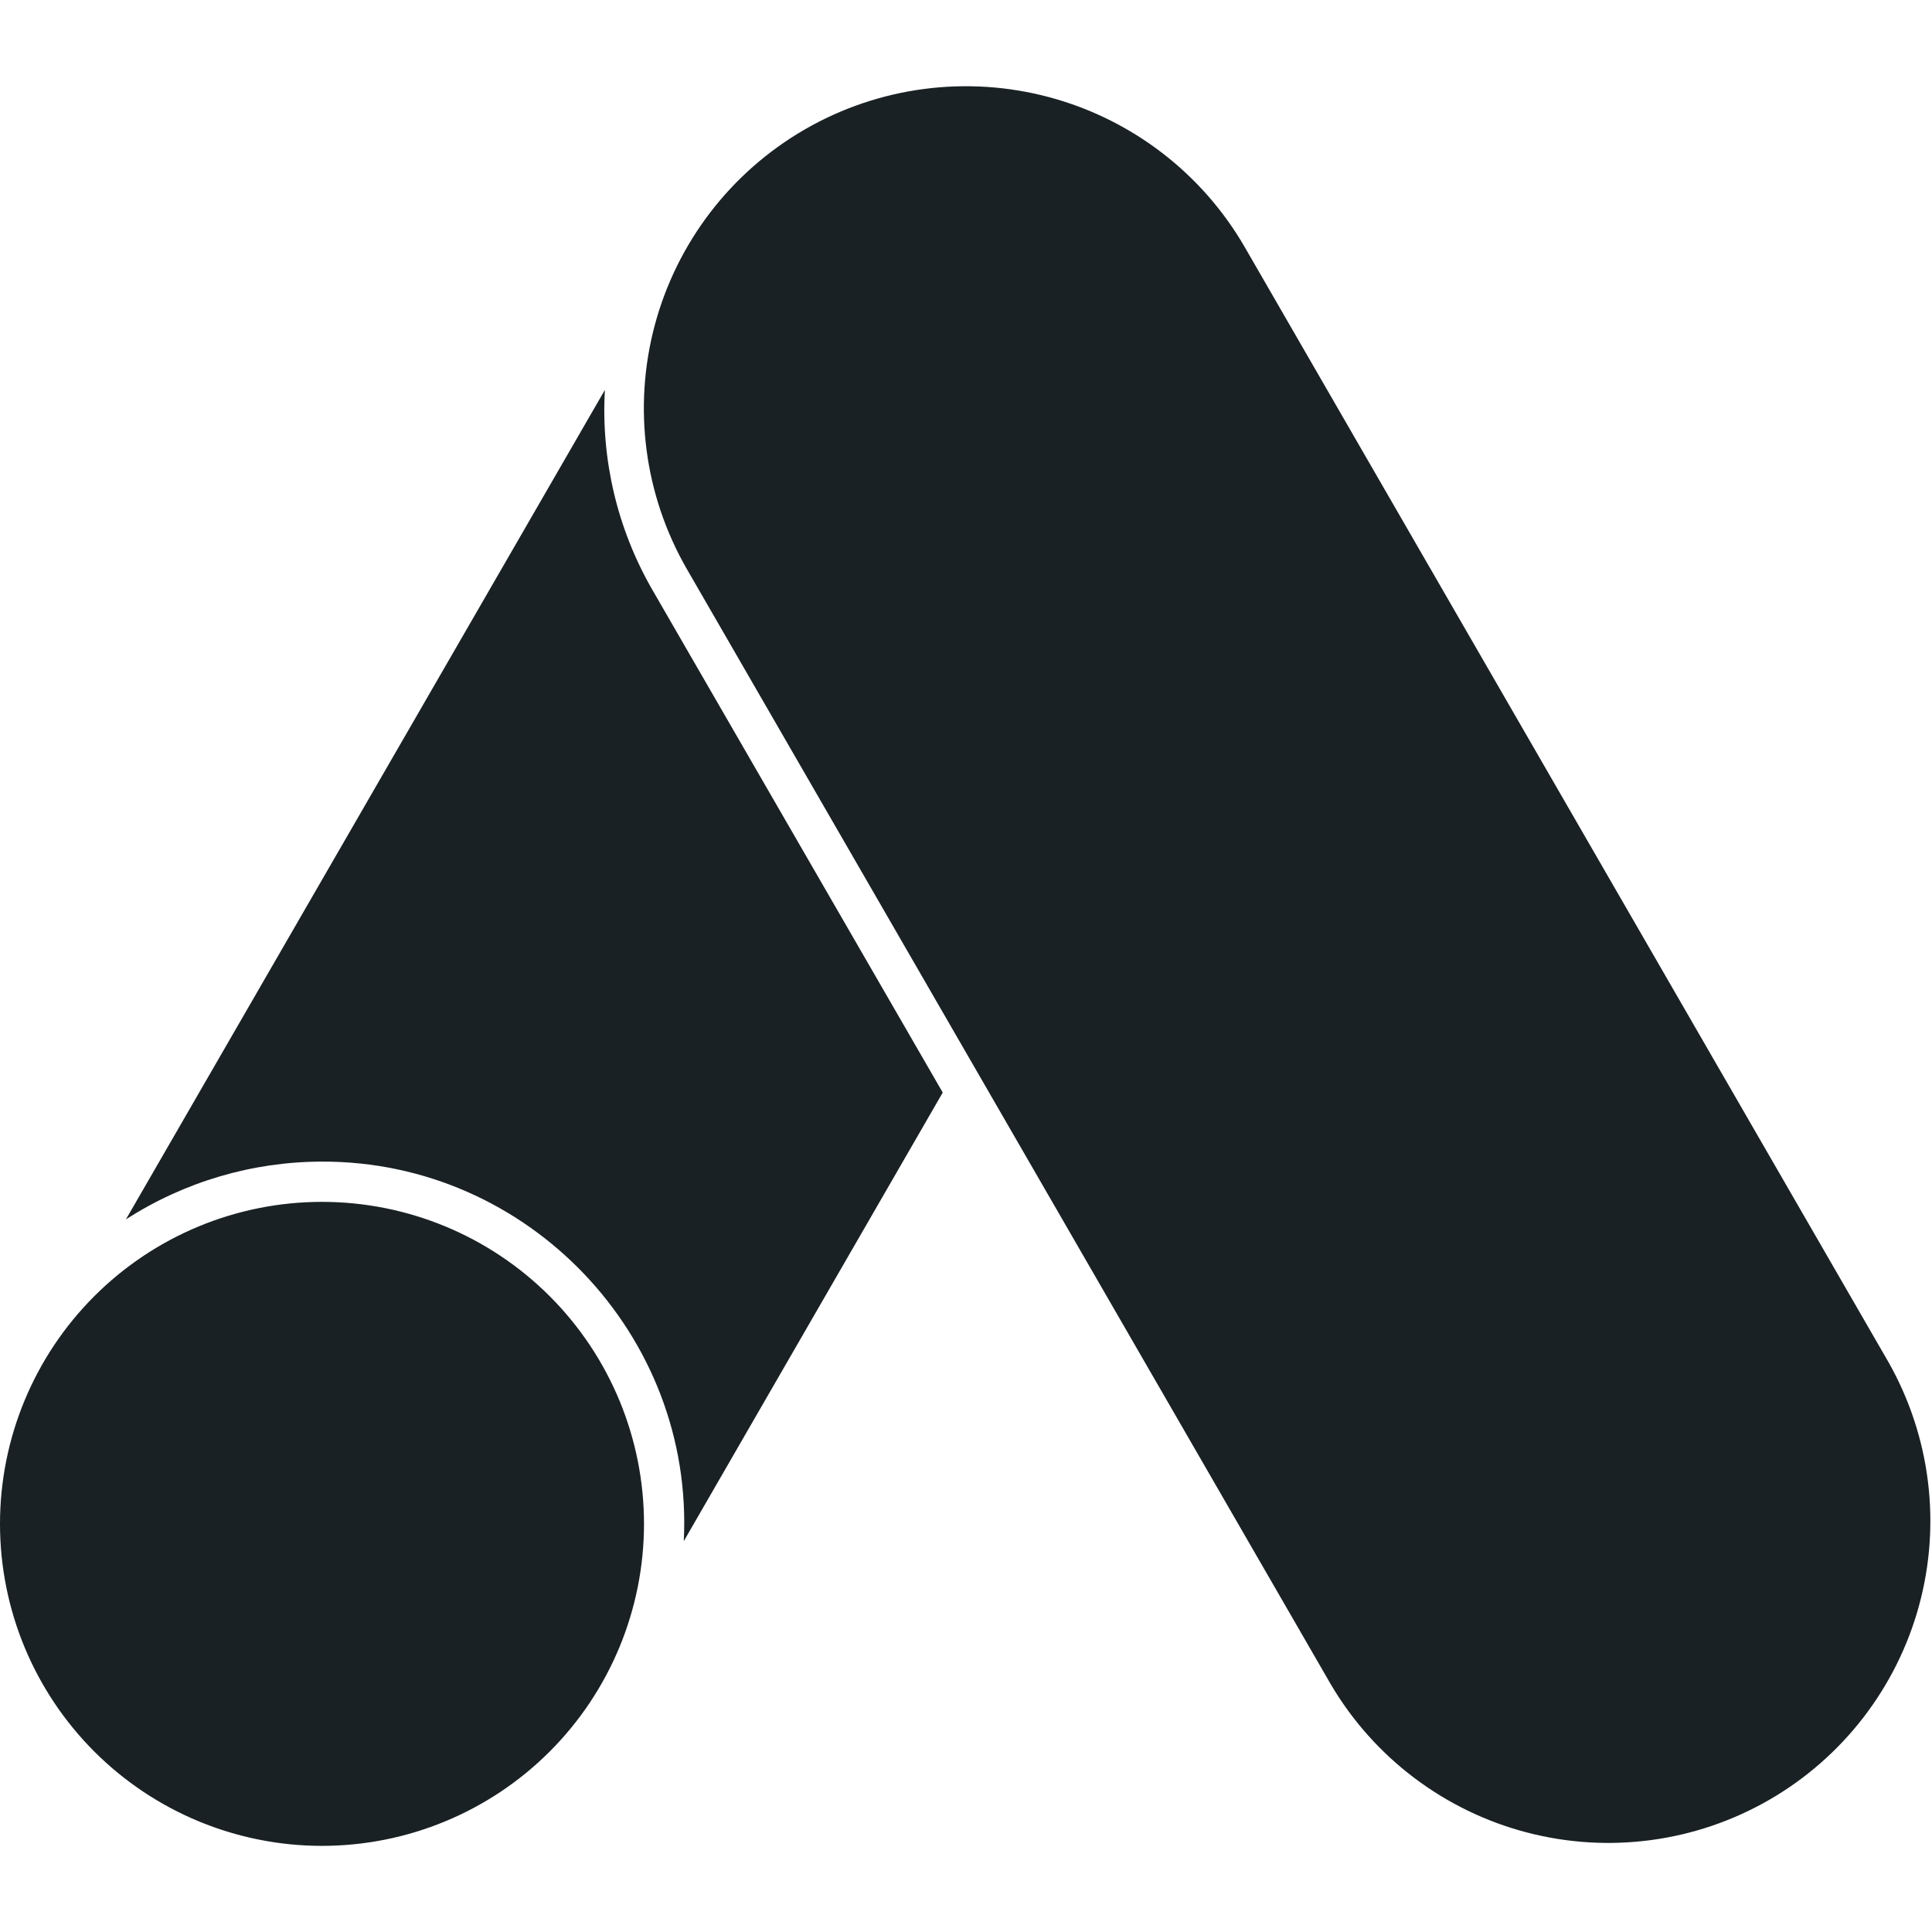 <svg width="573" height="573" viewBox="0 0 573 573" fill="none" xmlns="http://www.w3.org/2000/svg">
<path d="M95.5 547.454C70.172 547.454 45.881 537.392 27.971 519.482C10.062 501.573 0 477.282 0 451.954C0 426.626 10.062 402.335 27.971 384.425C45.881 366.515 70.172 356.454 95.5 356.454C120.828 356.454 145.119 366.515 163.029 384.425C180.938 402.335 191 426.626 191 451.954C191 477.282 180.938 501.573 163.029 519.482C145.119 537.392 120.828 547.454 95.5 547.454ZM560.203 404.18L369.203 73.344C356.539 51.404 335.678 35.392 311.209 28.833C286.739 22.273 260.667 25.703 238.726 38.367C216.786 51.031 200.775 71.892 194.215 96.362C187.656 120.831 191.085 146.903 203.749 168.844L394.773 499.68C407.58 521.337 428.413 537.067 452.75 543.454C477.086 549.84 502.959 546.368 524.75 533.79C546.54 521.212 562.489 500.545 569.132 476.278C575.774 452.01 572.55 426.102 560.203 404.18ZM179.397 115.651L37.34 361.659C54.679 350.479 74.87 344.528 95.5 344.516C156.62 344.325 205.922 396.039 202.794 457.087L279.6 324.032L193.411 174.813C183.093 156.872 178.223 136.314 179.397 115.651Z" fill="#192124"/>
</svg>
